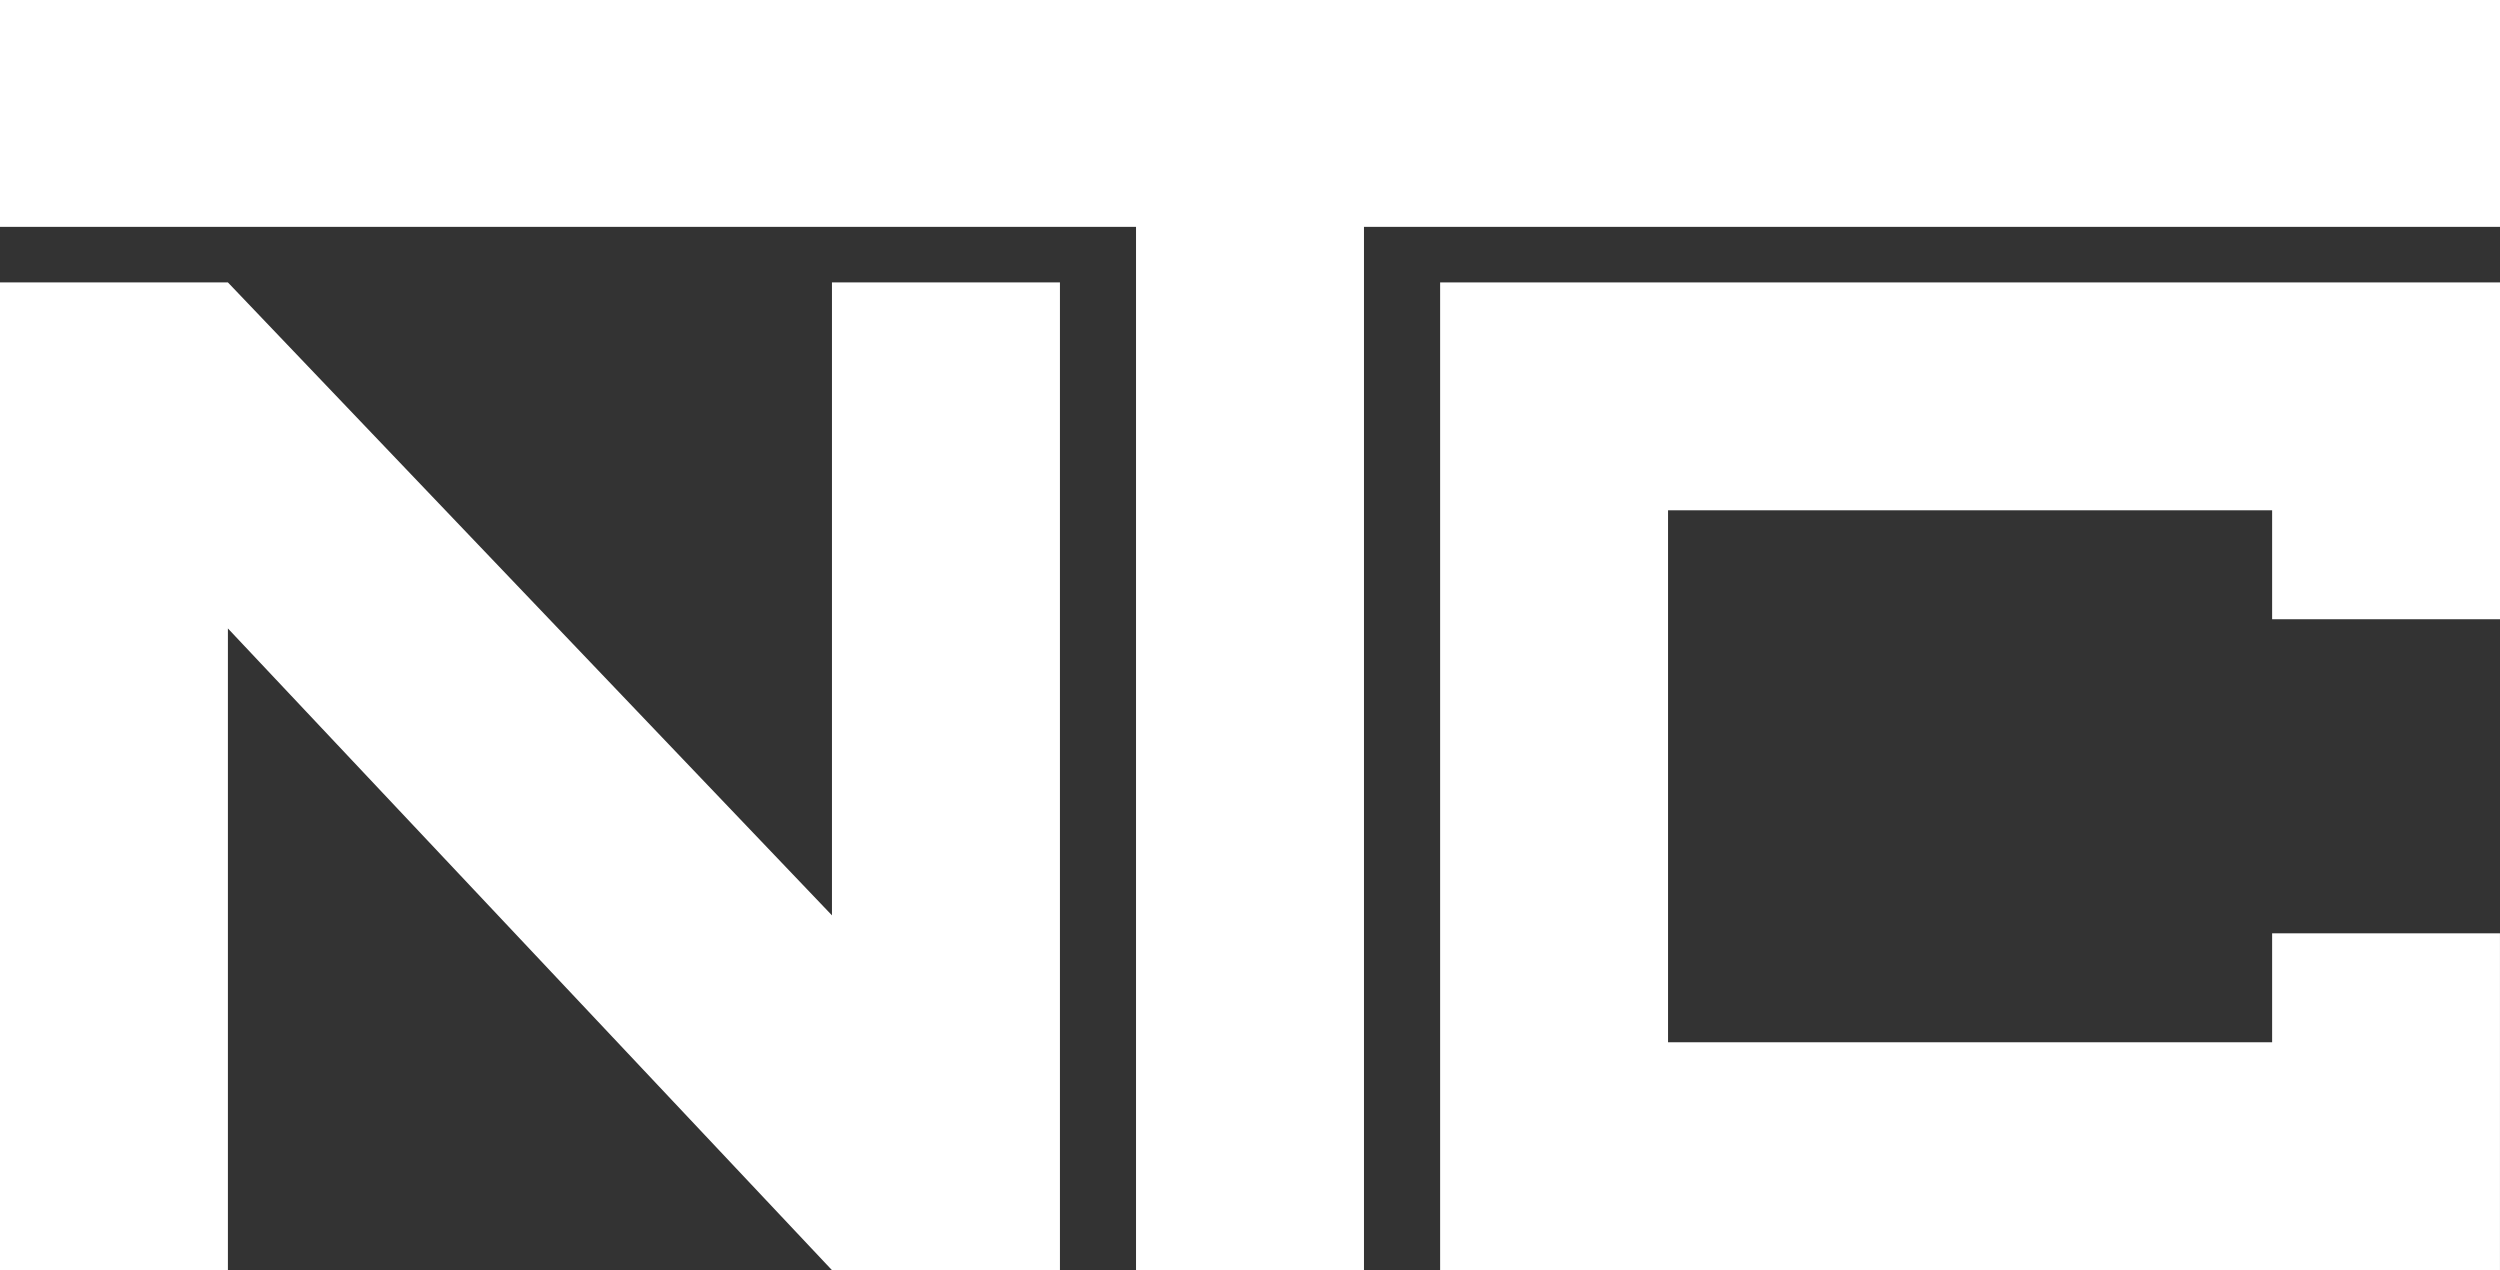 <svg height="36.142" viewBox="0 0 71.136 36.142" width="71.136" xmlns="http://www.w3.org/2000/svg"><rect x="0" y="0" width="71.136" height="36.142" fill="#333333" stroke="none"/><g fill="#fff"><path d="m0 0v6.455h32.325v29.685h6.486v-29.685h32.325v-6.455z"/><path d="m44.2 4.116h-23.674v28.105h30.157v-9.584h-6.483v3.1h-17.189v-15.137h17.189v3.1h6.487v-9.584z" transform="translate(20.452 3.92)"/><path d="m23.673 4.116v18.01l-17.188-18.01h-6.485v28.105h6.485v-18.259l17.188 18.259h6.487v-28.105z" transform="translate(0 3.92)"/></g></svg>